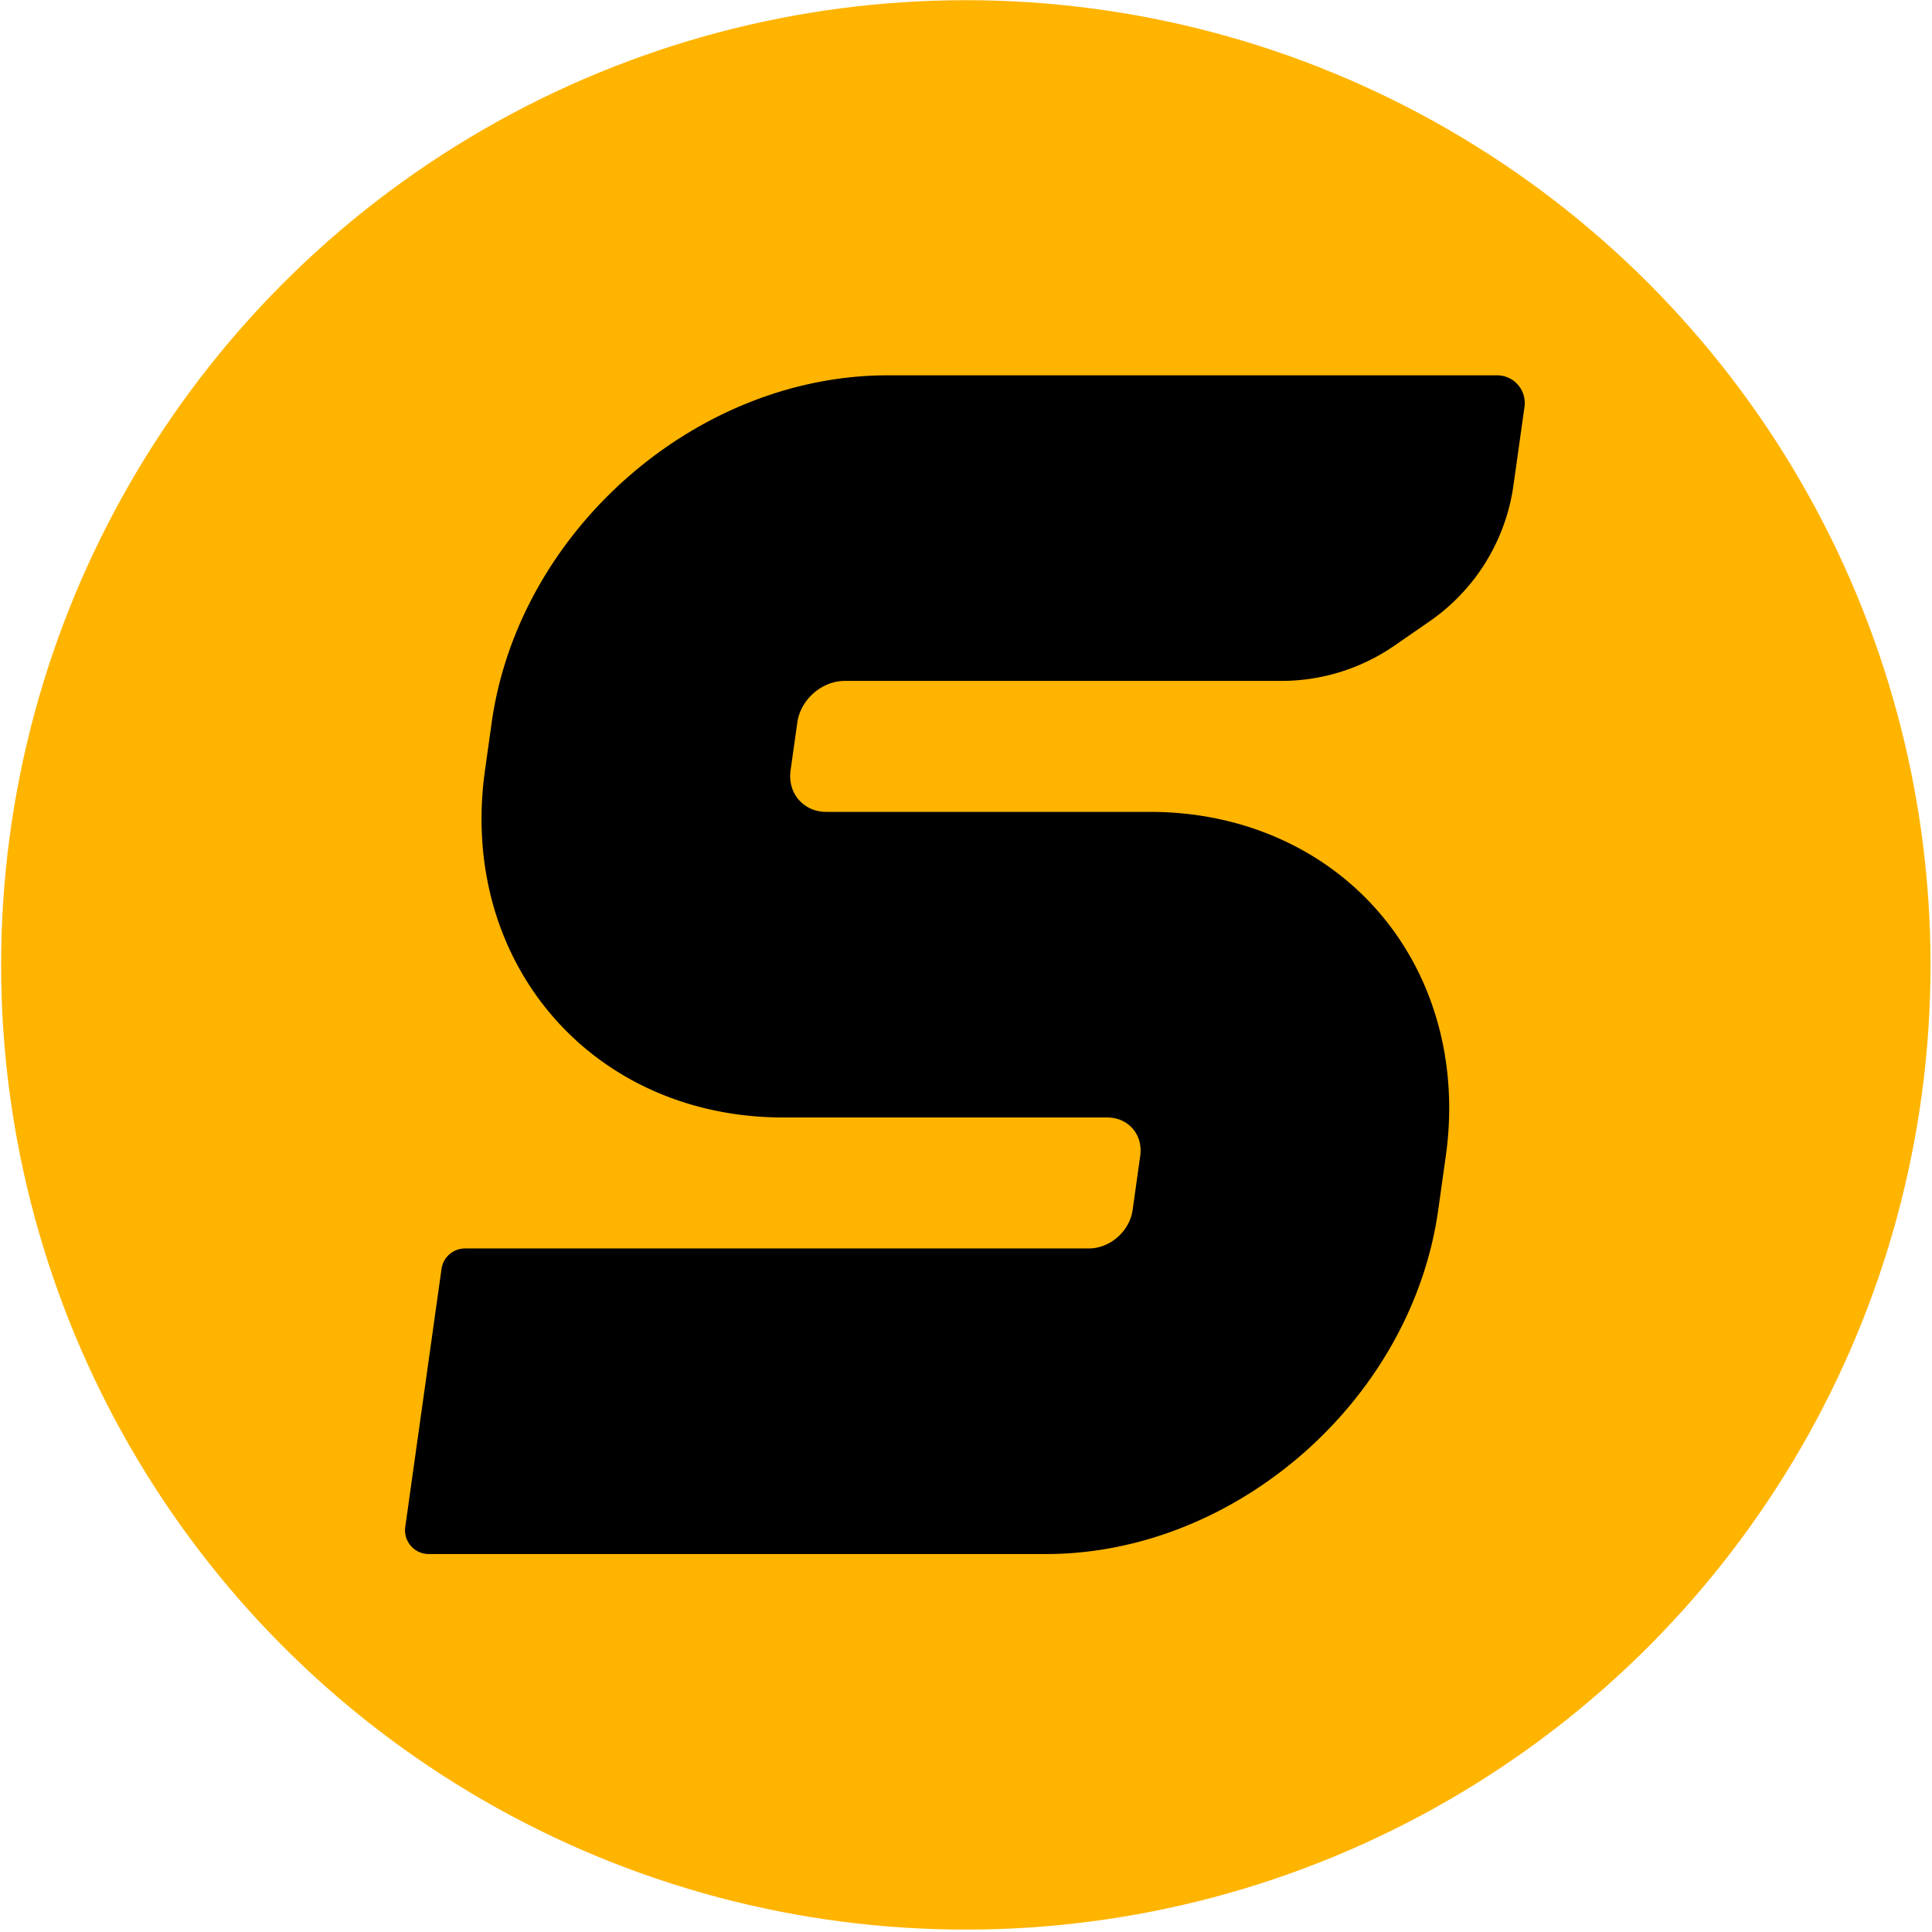 <svg xmlns="http://www.w3.org/2000/svg" xml:space="preserve" style="fill-rule:evenodd;clip-rule:evenodd;stroke-linejoin:round;stroke-miterlimit:2" viewBox="0 0 669 669"><circle cx="12877.8" cy="2550.04" r="313.958" style="fill:#ffb400" transform="translate(-13367.54 -2379.122)scale(1.064)"/><path d="M518.406 129.96a9.58 9.58 0 0 1 9.485 10.915l-3.824 27.207a68.87 68.87 0 0 1-29.045 47.076c-4.101 2.838-8.28 5.726-12.16 8.405a68.9 68.9 0 0 1-39.163 12.219H292.538c-7.969 0-15.335 6.458-16.455 14.43l-2.318 16.492c-1.12 7.97 4.43 14.43 12.4 14.43h112.103c31.595 0 60.129 12.55 79.33 34.89 19.2 22.34 27.491 52.639 23.05 84.234l-2.634 18.746c-9.246 65.79-70.075 119.124-135.865 119.124H148.48a8.23 8.23 0 0 1-8.15-9.38l12.557-89.355a8.23 8.23 0 0 1 8.152-7.086h215.984c7.347 0 14.139-5.956 15.172-13.303l2.634-18.746c.496-3.53-.43-6.912-2.574-9.407-2.142-2.494-5.33-3.896-8.859-3.896H271.292c-66.411 0-112.685-53.837-103.35-120.25l2.317-16.494c9.334-66.414 70.74-120.25 137.151-120.25z"/></svg>